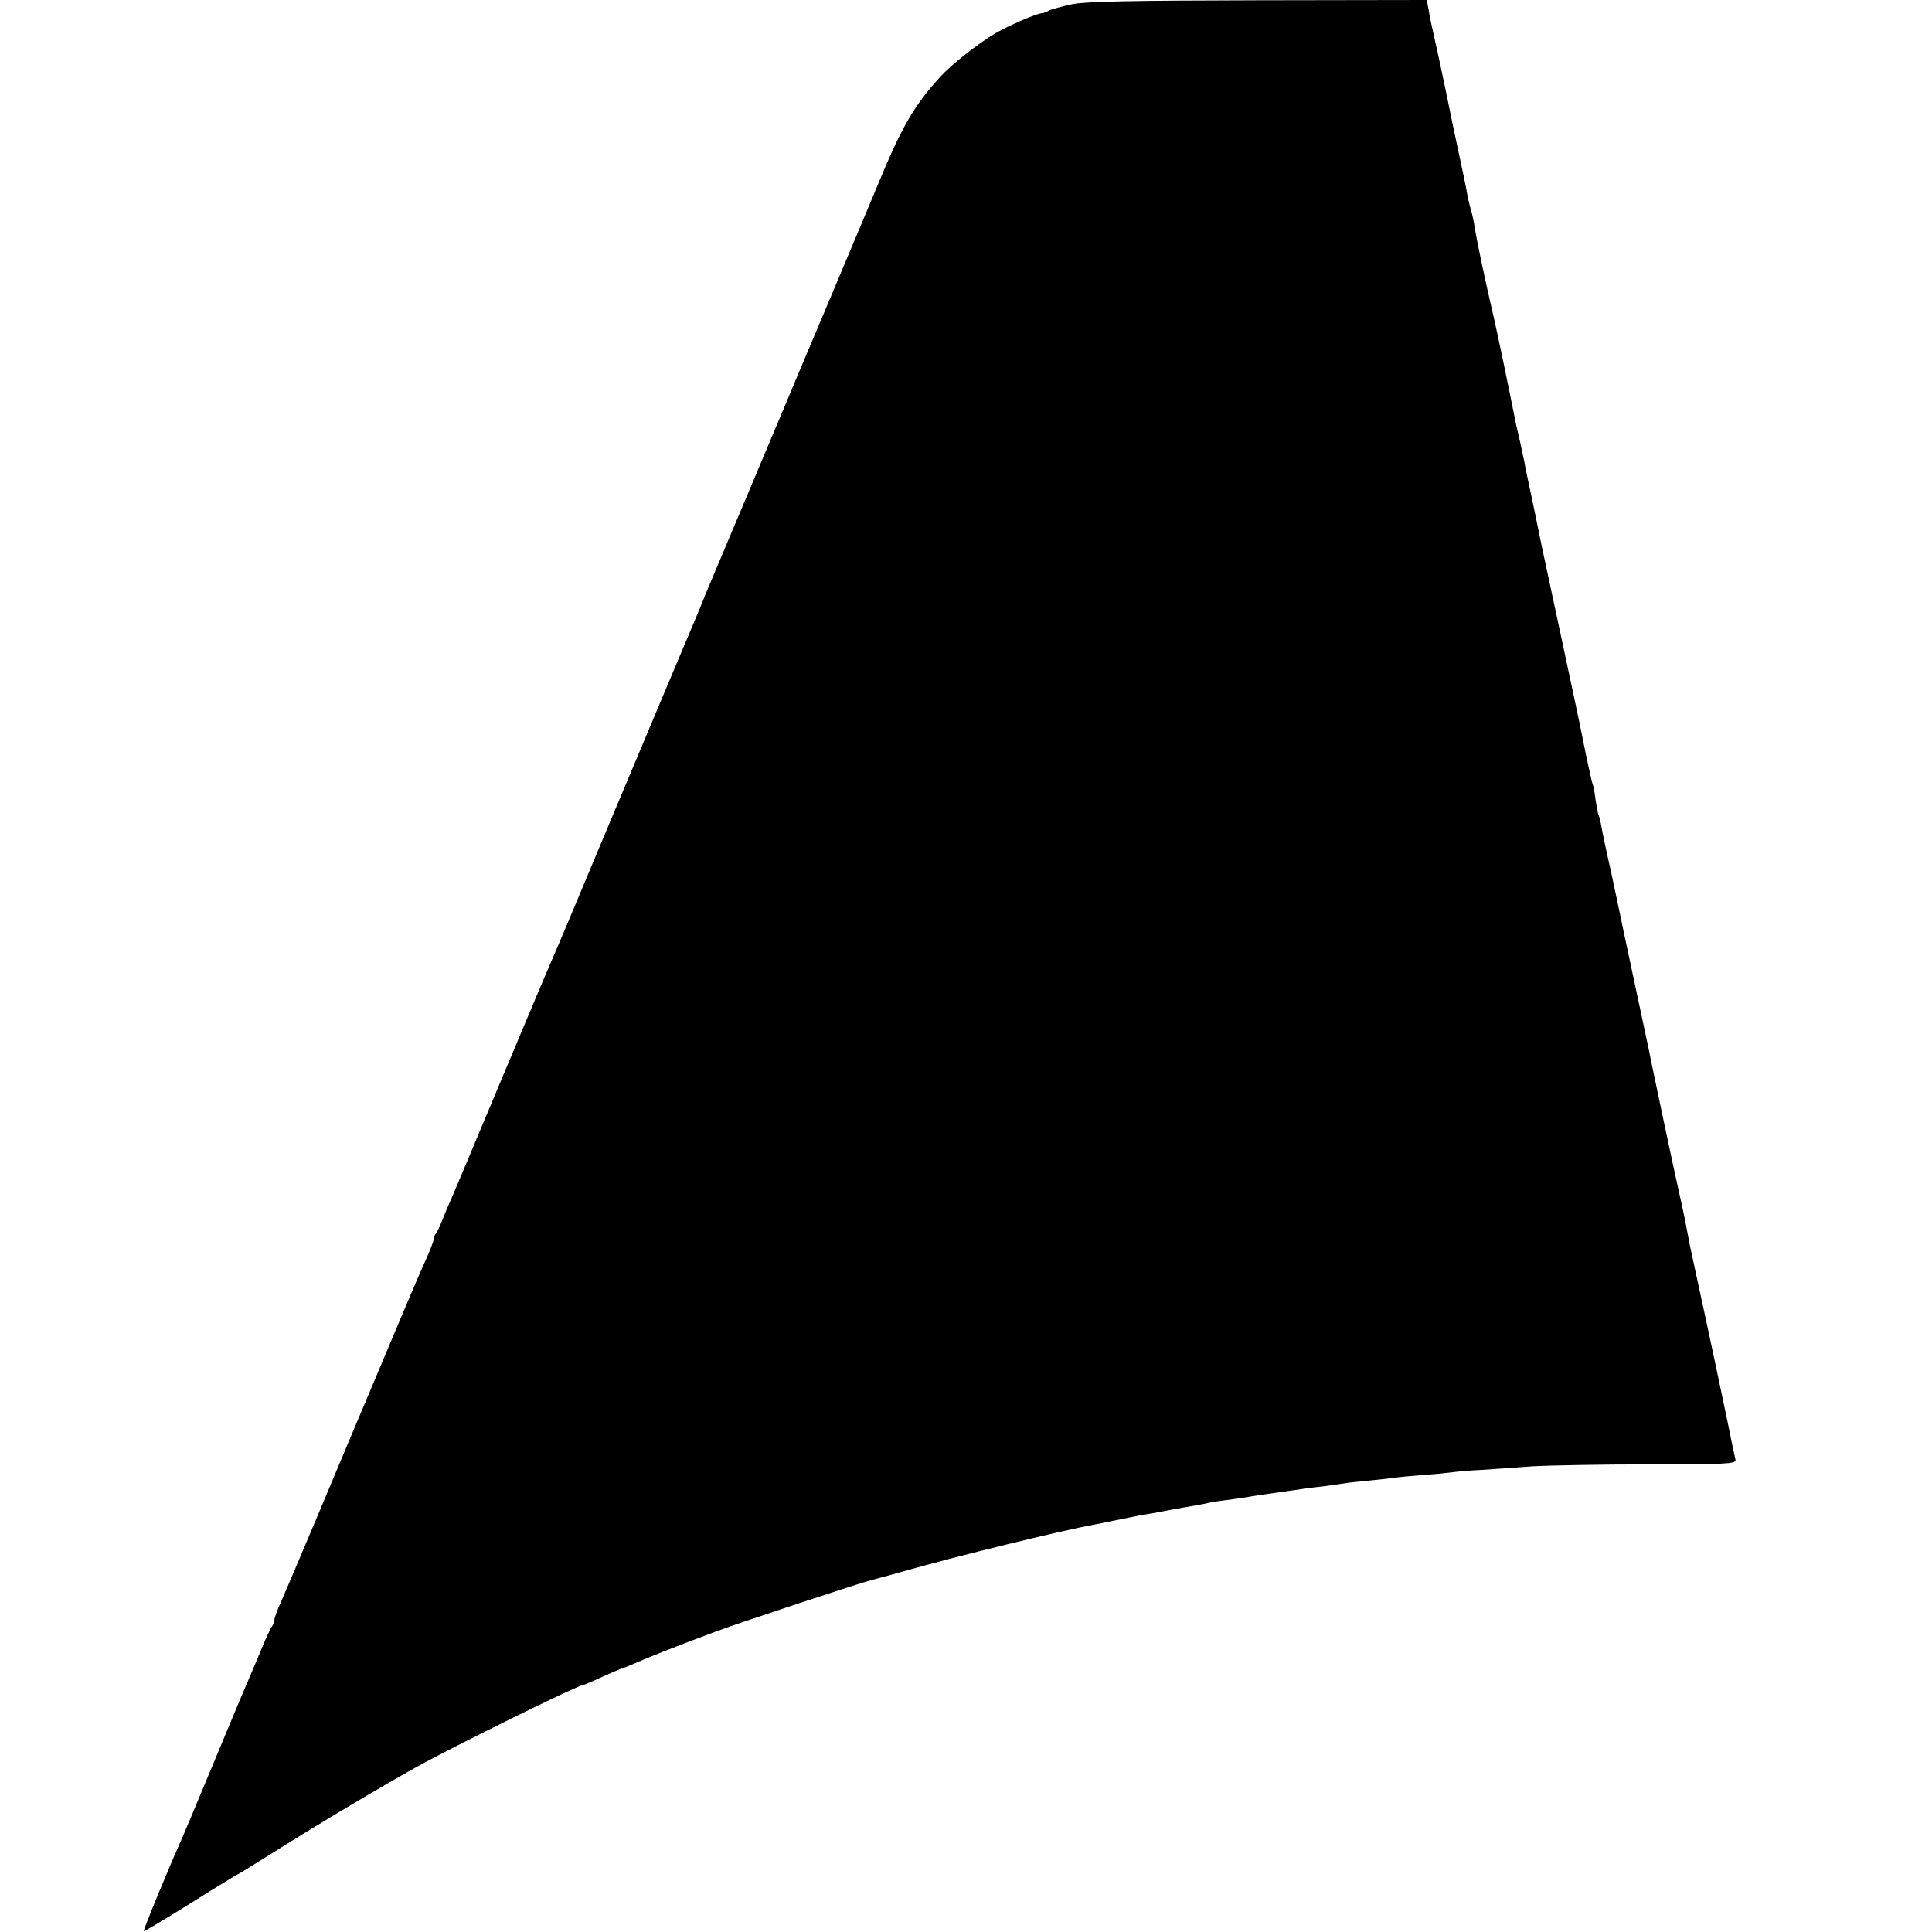<?xml version="1.0" standalone="no"?>
<!DOCTYPE svg PUBLIC "-//W3C//DTD SVG 20010904//EN"
 "http://www.w3.org/TR/2001/REC-SVG-20010904/DTD/svg10.dtd">
<svg version="1.0" xmlns="http://www.w3.org/2000/svg"
 width="704pt" height="704pt" viewBox="0 0 704 704"
 preserveAspectRatio="xMidYMid meet">
<g transform="translate(0,704) scale(0.1,-0.1)"
fill="#000000" stroke="none">
<path d="M3908 7025 c-36 -8 -75 -18 -85 -23 -10 -6 -21 -10 -26 -10 -20 -1
-119 -44 -168 -72 -66 -39 -163 -116 -204 -161 -95 -105 -139 -181 -225 -389
-29 -69 -87 -209 -131 -312 -43 -104 -115 -272 -158 -375 -43 -104 -134 -318
-201 -478 -144 -342 -143 -339 -145 -345 -1 -3 -7 -16 -12 -30 -13 -30 -167
-397 -368 -875 -80 -192 -154 -368 -164 -390 -10 -22 -94 -220 -186 -440 -92
-220 -177 -422 -189 -450 -13 -27 -28 -66 -36 -85 -7 -19 -17 -39 -22 -45 -4
-5 -8 -15 -8 -21 0 -7 -13 -41 -29 -76 -16 -35 -52 -119 -81 -188 -29 -69 -83
-197 -120 -285 -37 -88 -121 -286 -185 -440 -65 -154 -128 -303 -141 -332 -13
-28 -24 -58 -24 -65 0 -8 -4 -18 -8 -23 -5 -6 -26 -50 -46 -100 -21 -49 -43
-103 -51 -120 -7 -16 -59 -140 -115 -275 -56 -135 -108 -259 -116 -277 -49
-109 -143 -337 -140 -340 1 -2 78 44 171 102 92 58 170 105 171 105 2 0 52 31
111 68 174 110 407 249 542 324 141 78 588 298 606 298 2 0 34 13 70 30 36 16
68 30 70 30 3 0 24 9 48 19 42 19 158 65 293 115 90 34 543 183 575 190 13 3
65 17 114 31 188 54 574 148 689 169 16 3 52 10 80 16 74 15 97 20 131 25 17
3 53 10 80 15 28 5 66 12 85 15 19 3 42 8 50 10 8 2 35 6 60 9 25 3 56 8 70
10 21 4 74 12 210 31 14 2 50 7 80 10 30 4 62 9 70 10 8 2 49 6 90 10 41 4 82
9 91 10 8 2 53 6 100 10 46 3 95 8 109 10 14 2 63 7 110 9 47 3 130 9 185 13
55 3 244 7 421 7 282 0 321 2 318 16 -2 8 -8 38 -14 65 -6 28 -12 61 -15 74
-6 31 -79 376 -110 516 -13 61 -26 121 -29 135 -2 14 -10 50 -15 80 -6 30 -18
84 -26 120 -15 66 -94 439 -101 475 -3 19 -14 67 -79 373 -14 64 -27 128 -30
142 -3 14 -18 86 -34 161 -17 74 -33 150 -36 169 -3 18 -8 36 -10 40 -2 3 -7
29 -11 56 -3 27 -8 52 -10 55 -3 5 -24 102 -40 183 -4 22 -40 191 -85 401 -61
282 -69 322 -94 445 -15 69 -29 136 -31 150 -3 14 -10 45 -15 70 -6 25 -12 54
-15 65 -28 142 -68 332 -79 380 -38 164 -63 284 -71 335 -3 19 -9 49 -14 65
-5 17 -12 46 -15 65 -3 19 -17 85 -30 145 -13 61 -36 169 -50 240 -15 72 -33
155 -40 185 -7 30 -16 72 -19 93 l-7 37 -612 -1 c-461 -1 -628 -4 -679 -14z"/>
</g>
</svg>
